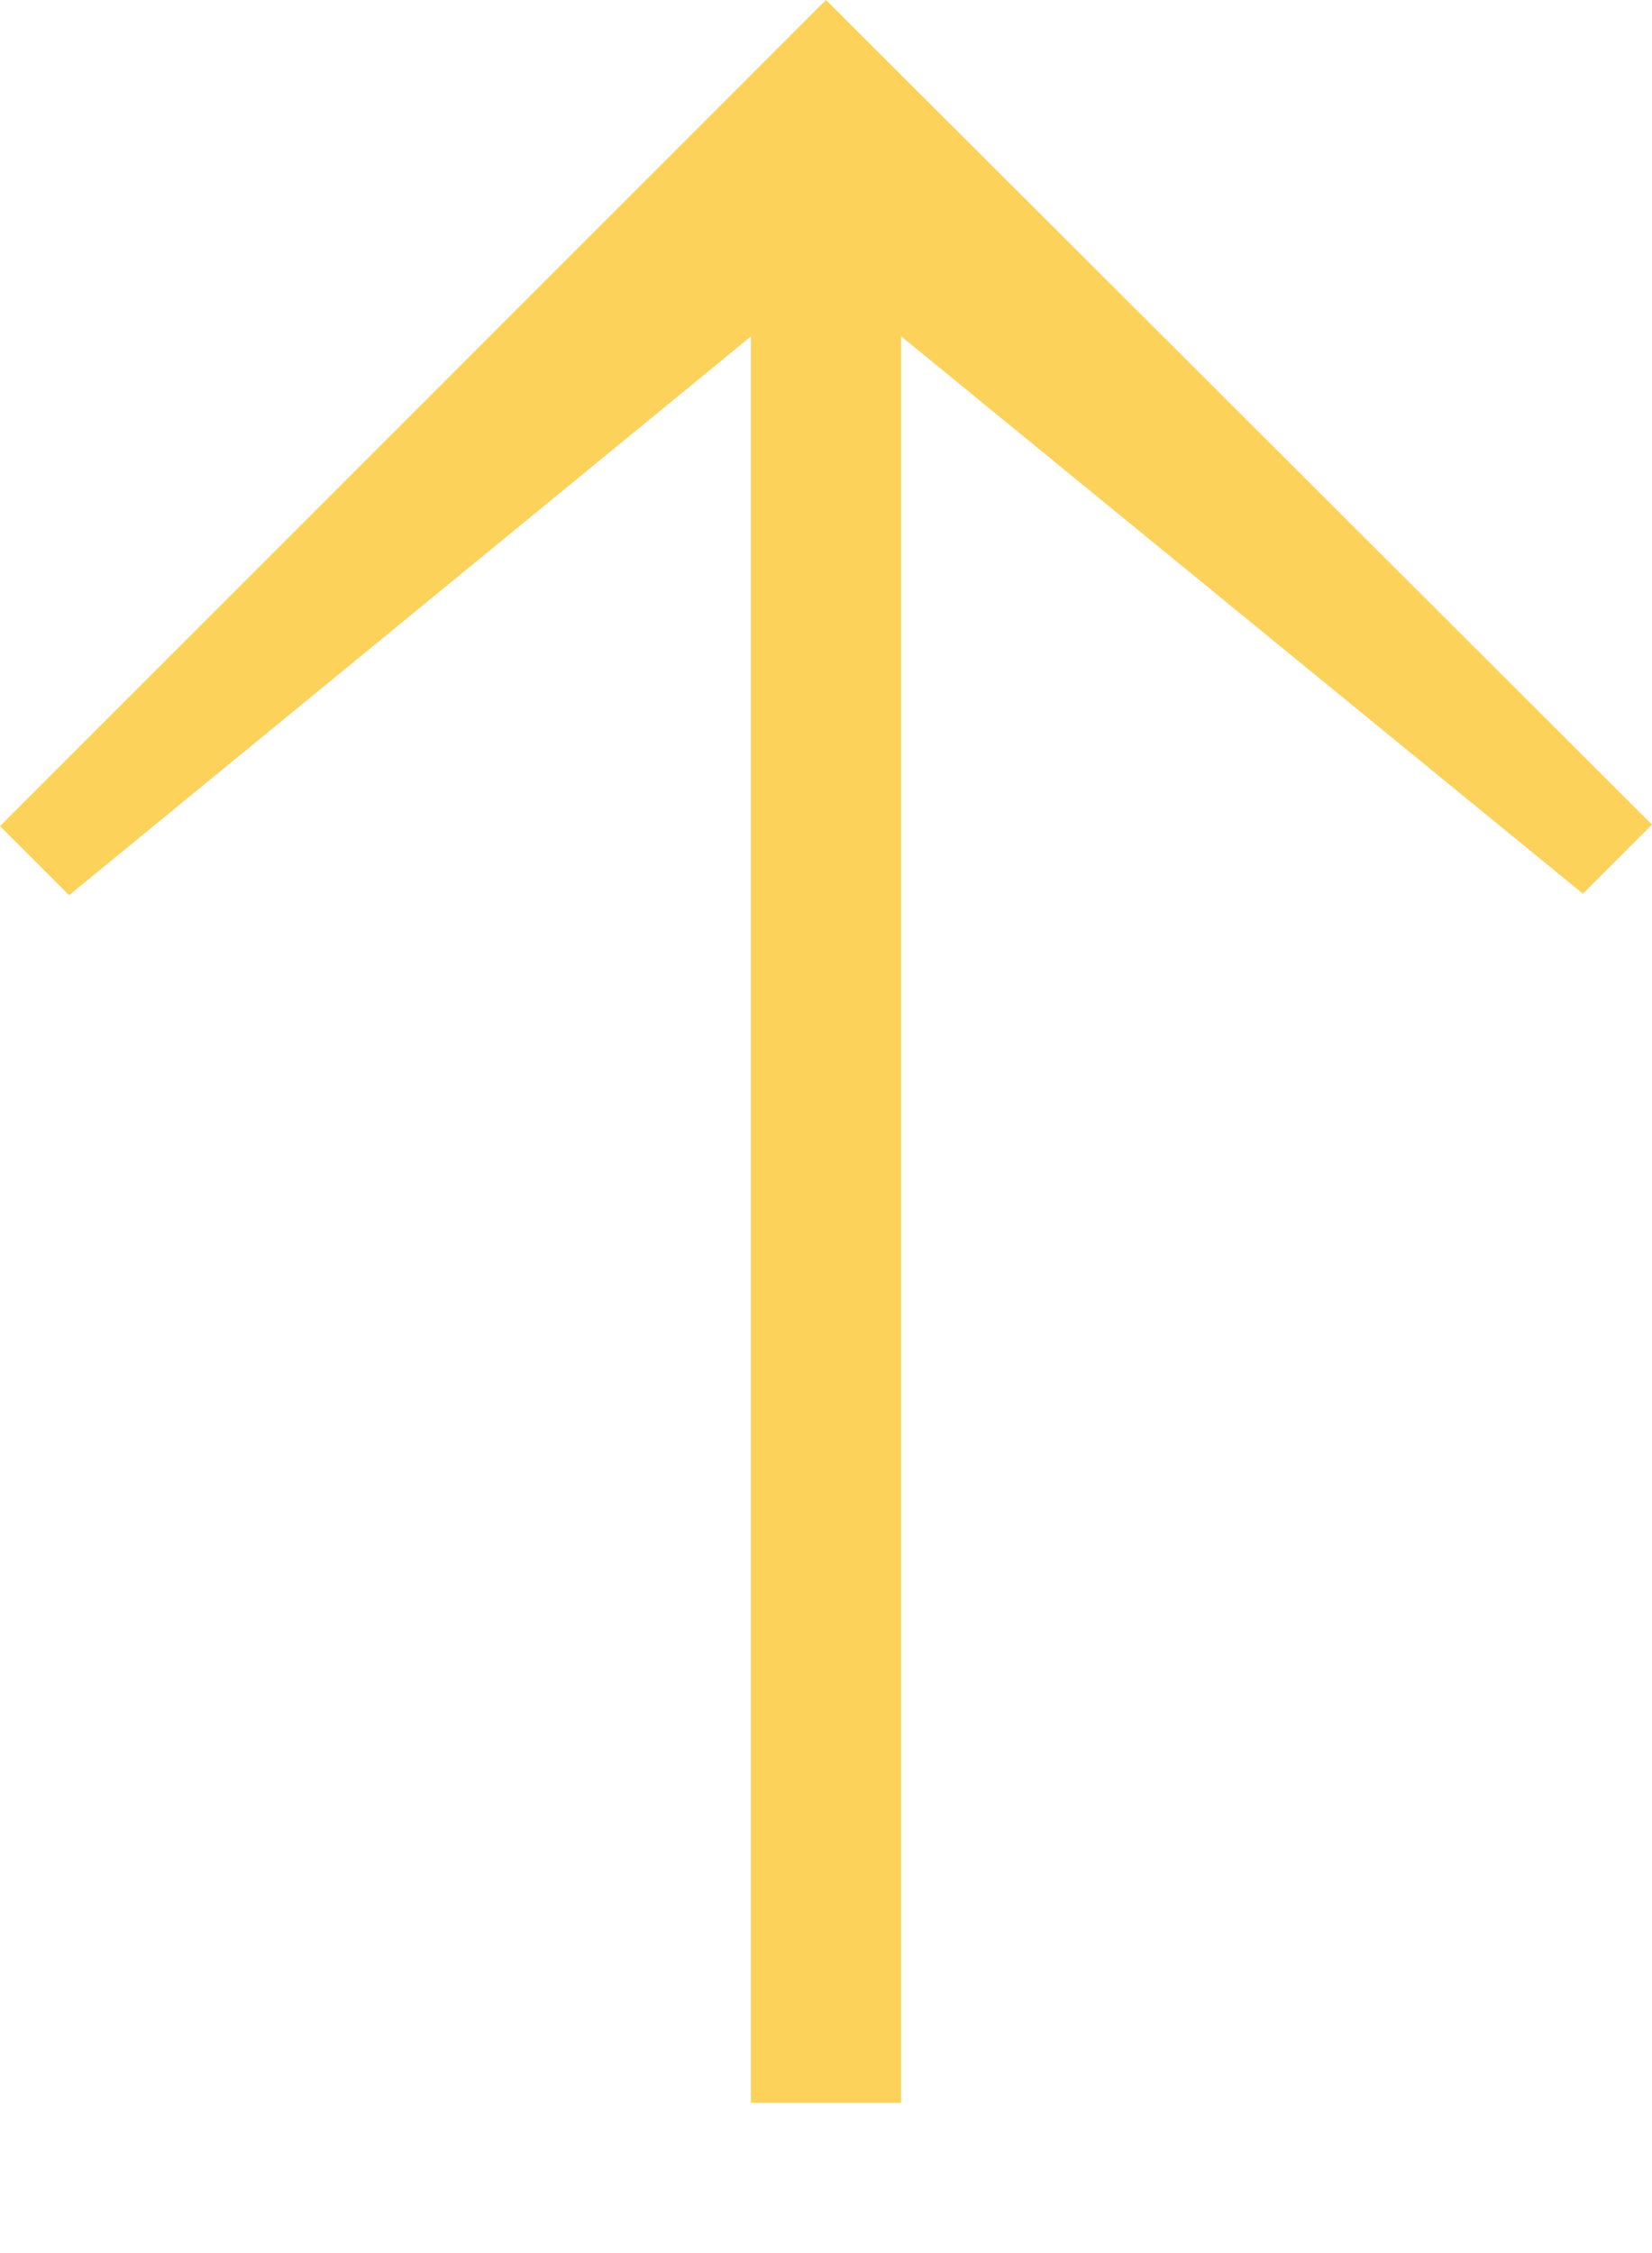 <?xml version="1.0" encoding="UTF-8"?>
<svg id="_レイヤー_1" data-name="レイヤー_1" xmlns="http://www.w3.org/2000/svg" width="11" height="15" version="1.1" viewBox="0 0 11 15">
  <!-- Generator: Adobe Illustrator 29.8.3, SVG Export Plug-In . SVG Version: 2.1.1 Build 3)  -->
  <defs>
    <style>
      .st0 {
        fill: #fcd25b;
      }
    </style>
  </defs>
  <path class="st0" d="M5.5,0L0,5.5l.46.46L5.5,1.83l5.04,4.12.46-.46L5.5,0Z"/>
  <rect class="st0" x="5" y="1" width="1" height="13"/>
</svg>